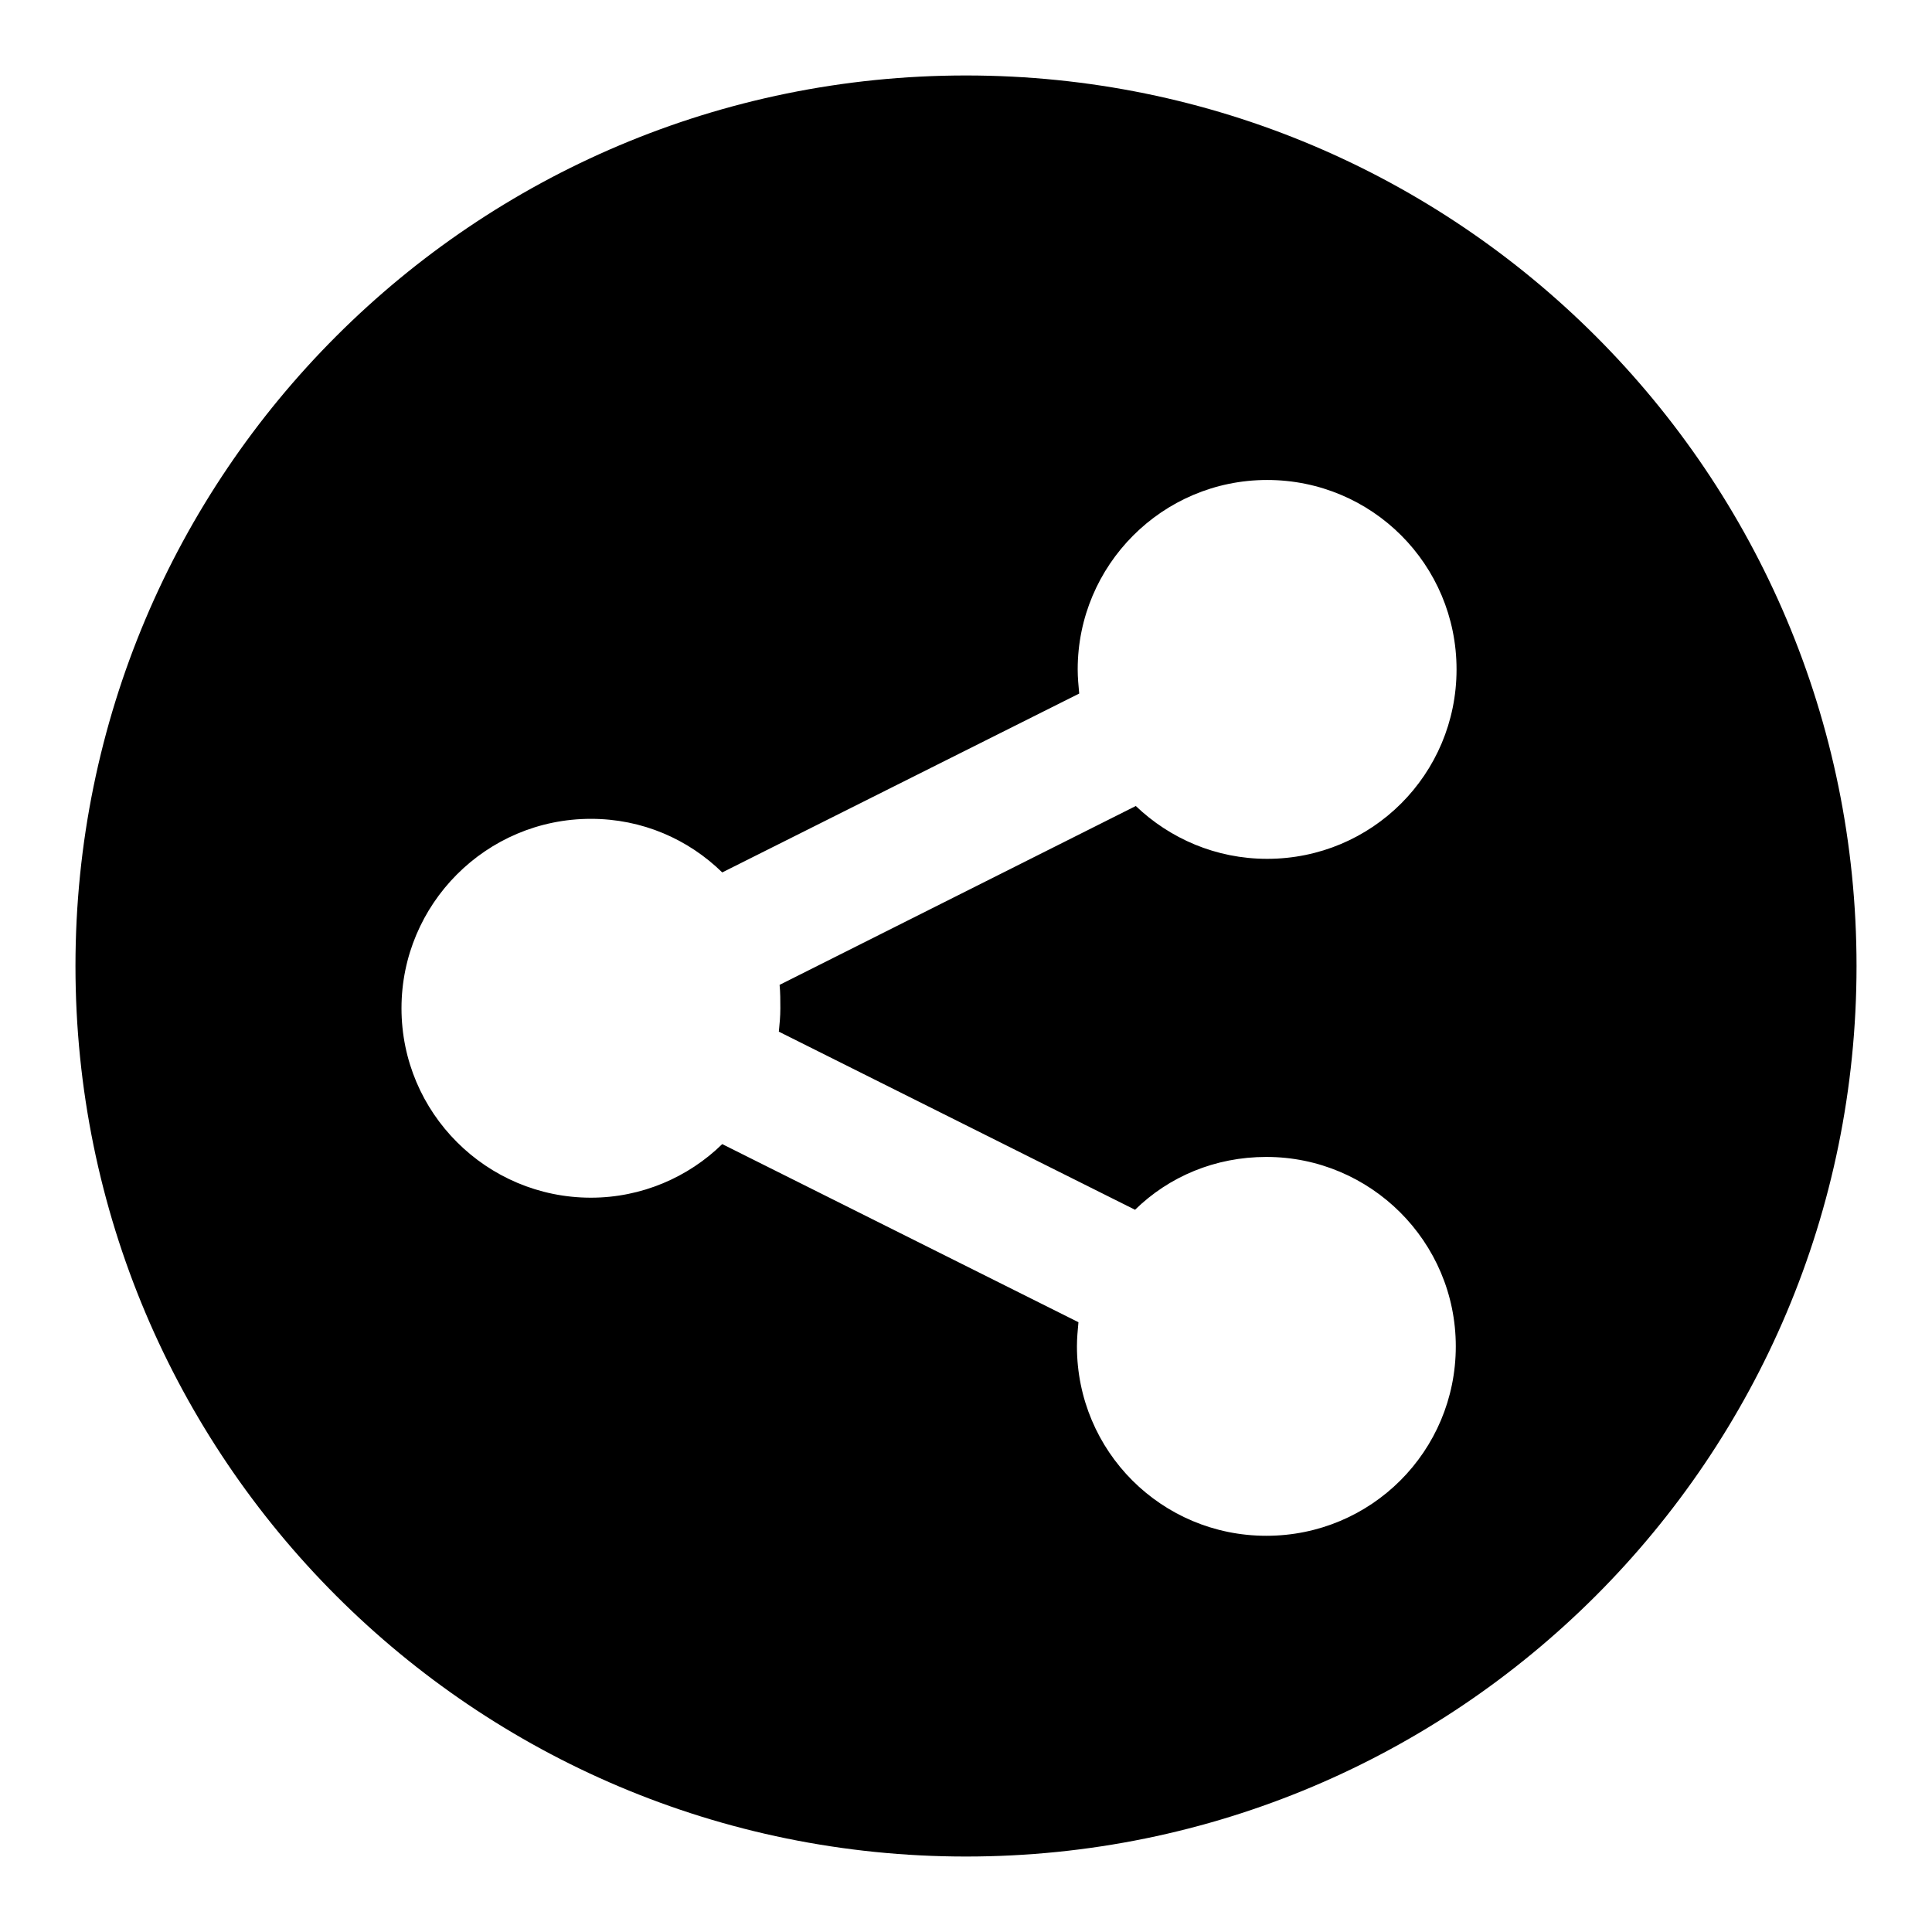 <?xml version="1.0" encoding="utf-8"?>
<!-- Svg Vector Icons : http://www.onlinewebfonts.com/icon -->
<!DOCTYPE svg PUBLIC "-//W3C//DTD SVG 1.1//EN" "http://www.w3.org/Graphics/SVG/1.1/DTD/svg11.dtd">
<svg version="1.1" xmlns="http://www.w3.org/2000/svg" xmlns:xlink="http://www.w3.org/1999/xlink" x="0px" y="0px" viewBox="0 0 256 256" enable-background="new 0 0 256 256" xml:space="preserve">
<g> <path fill="#000000" d="M128,10C62.8,10,10,62.8,10,128s52.8,118,118,118s118-52.8,118-118S193.2,10,128,10z M103.4,133.6 c0,1.1-0.1,2.1-0.2,3.1l47.2,23.6c4.5-4.4,10.6-7,17.4-7c13.8,0,25.1,11.2,25.1,25.1s-11.2,25.1-25.1,25.1s-25.1-11.2-25.1-25.1 c0-1.1,0.1-2.1,0.2-3.2l-47.2-23.6c-4.5,4.4-10.7,7.1-17.4,7.1c-13.8,0-25.1-11.2-25.1-25.1c0-13.8,11.2-25.1,25.1-25.1 c6.8,0,12.9,2.7,17.4,7.1L143,91.9c-0.1-1.1-0.2-2.1-0.2-3.2c0-13.8,11.2-25.1,25.1-25.1s25.1,11.2,25.1,25.1s-11.2,25.1-25.1,25.1 c-6.8,0-12.9-2.7-17.4-7l-47.2,23.7C103.4,131.5,103.4,132.6,103.4,133.6z"/></g>
</svg>